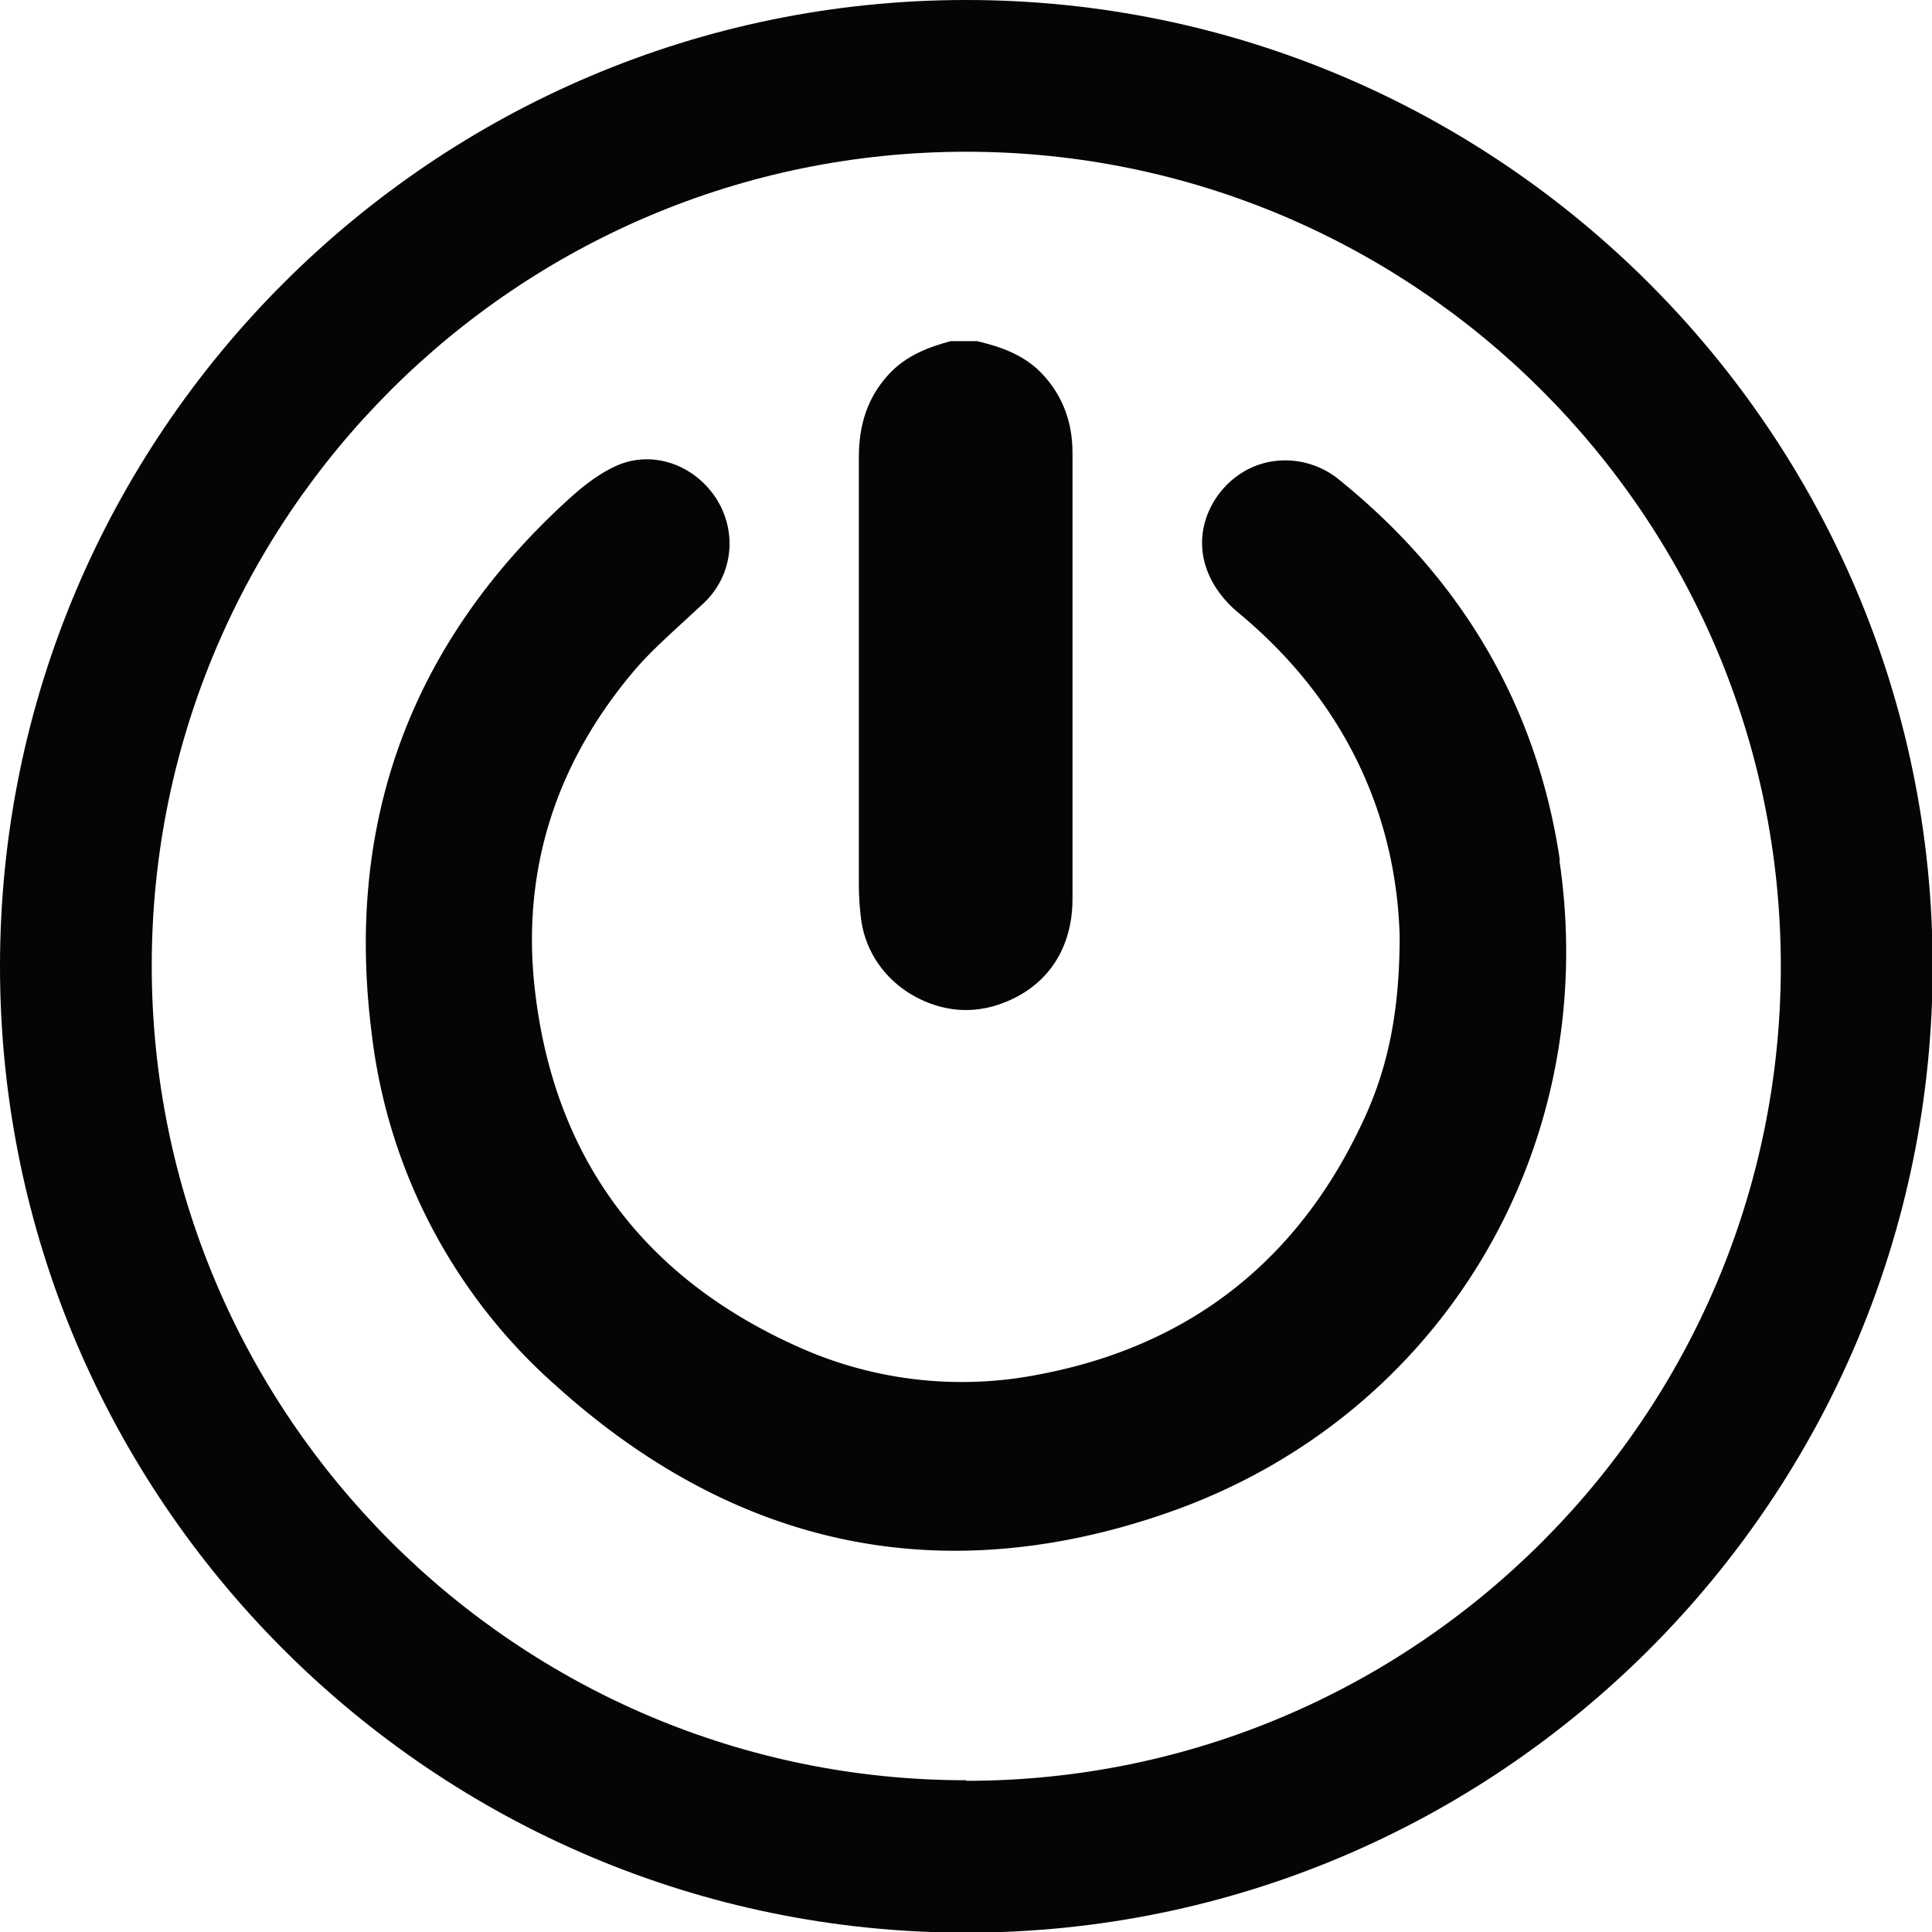 <?xml version="1.0" encoding="UTF-8"?>
<svg xmlns="http://www.w3.org/2000/svg" width="24" height="24" viewBox="0 0 24 24" fill="none">
  <g clip-path="url(#clip0_107_121)" fill="#060405">
    <path d="M10.692 11.378c.037.377.241.716.565.935.226.15.483.234.74.234.112 0 .225-.015.338-.046.626-.18.988-.67.988-1.334V5.625c0-.377-.12-.701-.362-.965-.233-.257-.543-.355-.822-.422h-.331c-.242.067-.55.165-.784.43-.234.263-.355.587-.355 1.01v5.315c0 .129.008.257.023.385z"></path>
    <path d="M19.378 10.692c-.279-1.893-1.199-3.484-2.737-4.728a1.056 1.056 0 00-.875-.226c-.301.06-.558.256-.708.528-.25.46-.121.98.339 1.357 1.26 1.048 1.945 2.435 1.99 4.004 0 .905-.135 1.598-.43 2.247-.806 1.772-2.17 2.85-4.07 3.204a4.948 4.948 0 01-2.972-.347c-1.938-.867-3.038-2.367-3.272-4.448-.166-1.478.264-2.82 1.26-3.981.165-.189.346-.355.542-.536l.31-.286c.346-.34.406-.86.15-1.275-.272-.43-.784-.61-1.222-.43-.18.076-.369.204-.573.385-1.99 1.787-2.827 4.027-2.495 6.658a6.916 6.916 0 002.292 4.396c1.515 1.365 3.174 2.05 4.954 2.05.874 0 1.787-.165 2.714-.497 3.348-1.199 5.323-4.524 4.796-8.083l.007.008z"></path>
    <path d="M12.004 0C5.384 0 0 5.384 0 12.004c0 6.62 5.384 12.004 12.004 12.004 6.62 0 12.004-5.384 12.004-12.004C24.008 5.384 18.616 0 12.004 0zm0 22.115c-5.58 0-10.119-4.54-10.119-10.119 0-5.58 4.54-10.111 10.119-10.111 5.58 0 10.118 4.54 10.118 10.119 0 5.58-4.539 10.118-10.118 10.118v-.007z"></path>
  </g>
  <defs>
    <clipPath id="clip0_107_121">
      <path fill="#fff" d="M0 0h24v24H0z"></path>
    </clipPath>
  </defs>
</svg>
